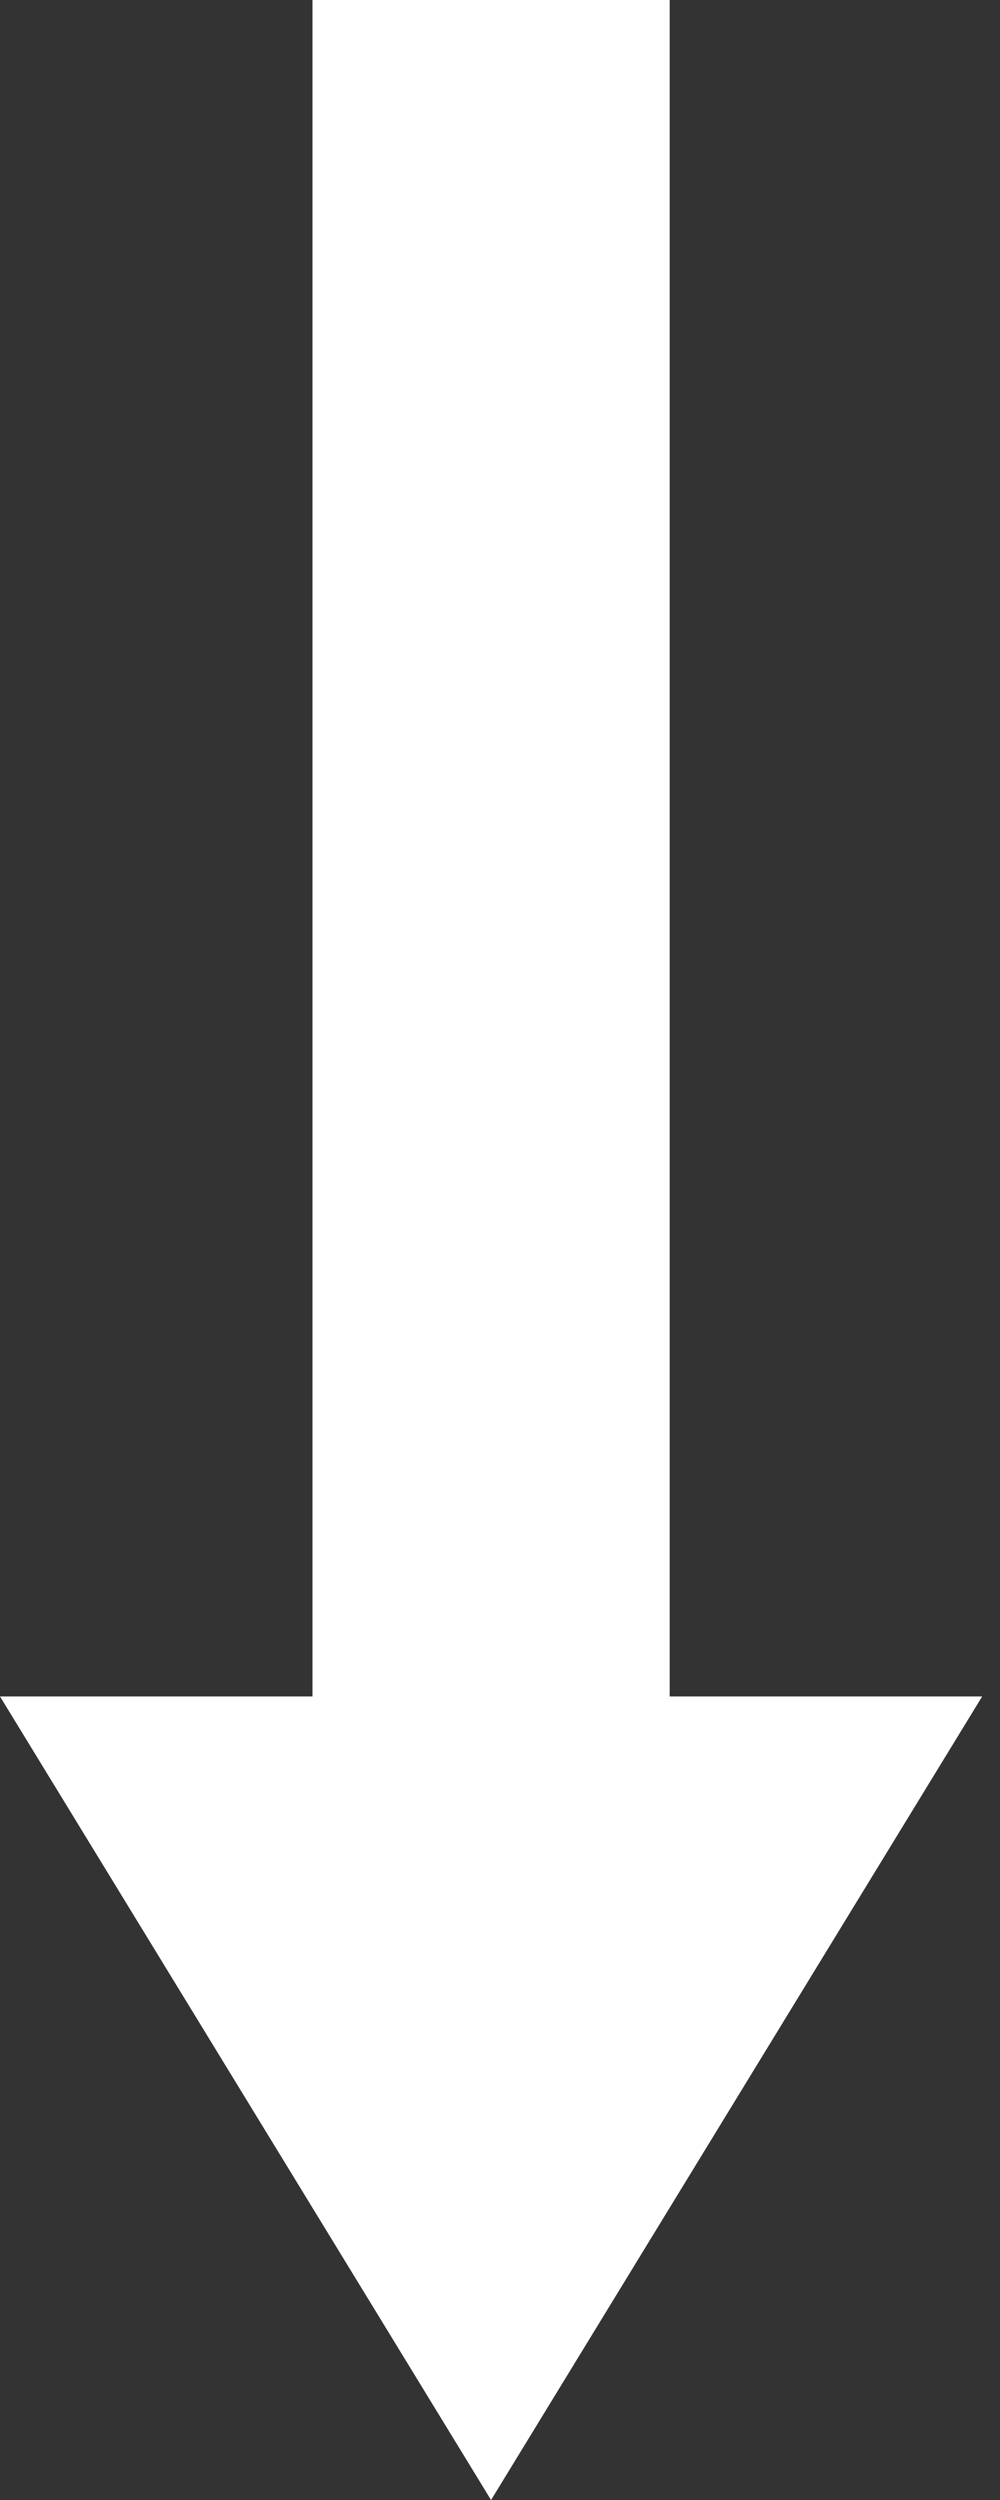 <svg width="18" height="45" viewBox="0 0 18 45" fill="none" xmlns="http://www.w3.org/2000/svg">
<rect x="0" y="0" width="18" height="45" fill="#333333" stroke="none"/>
<path d="M5.625 0V30.536H0L8.839 45L17.679 30.536H12.054V0H5.625Z" fill="white"/>
</svg>
